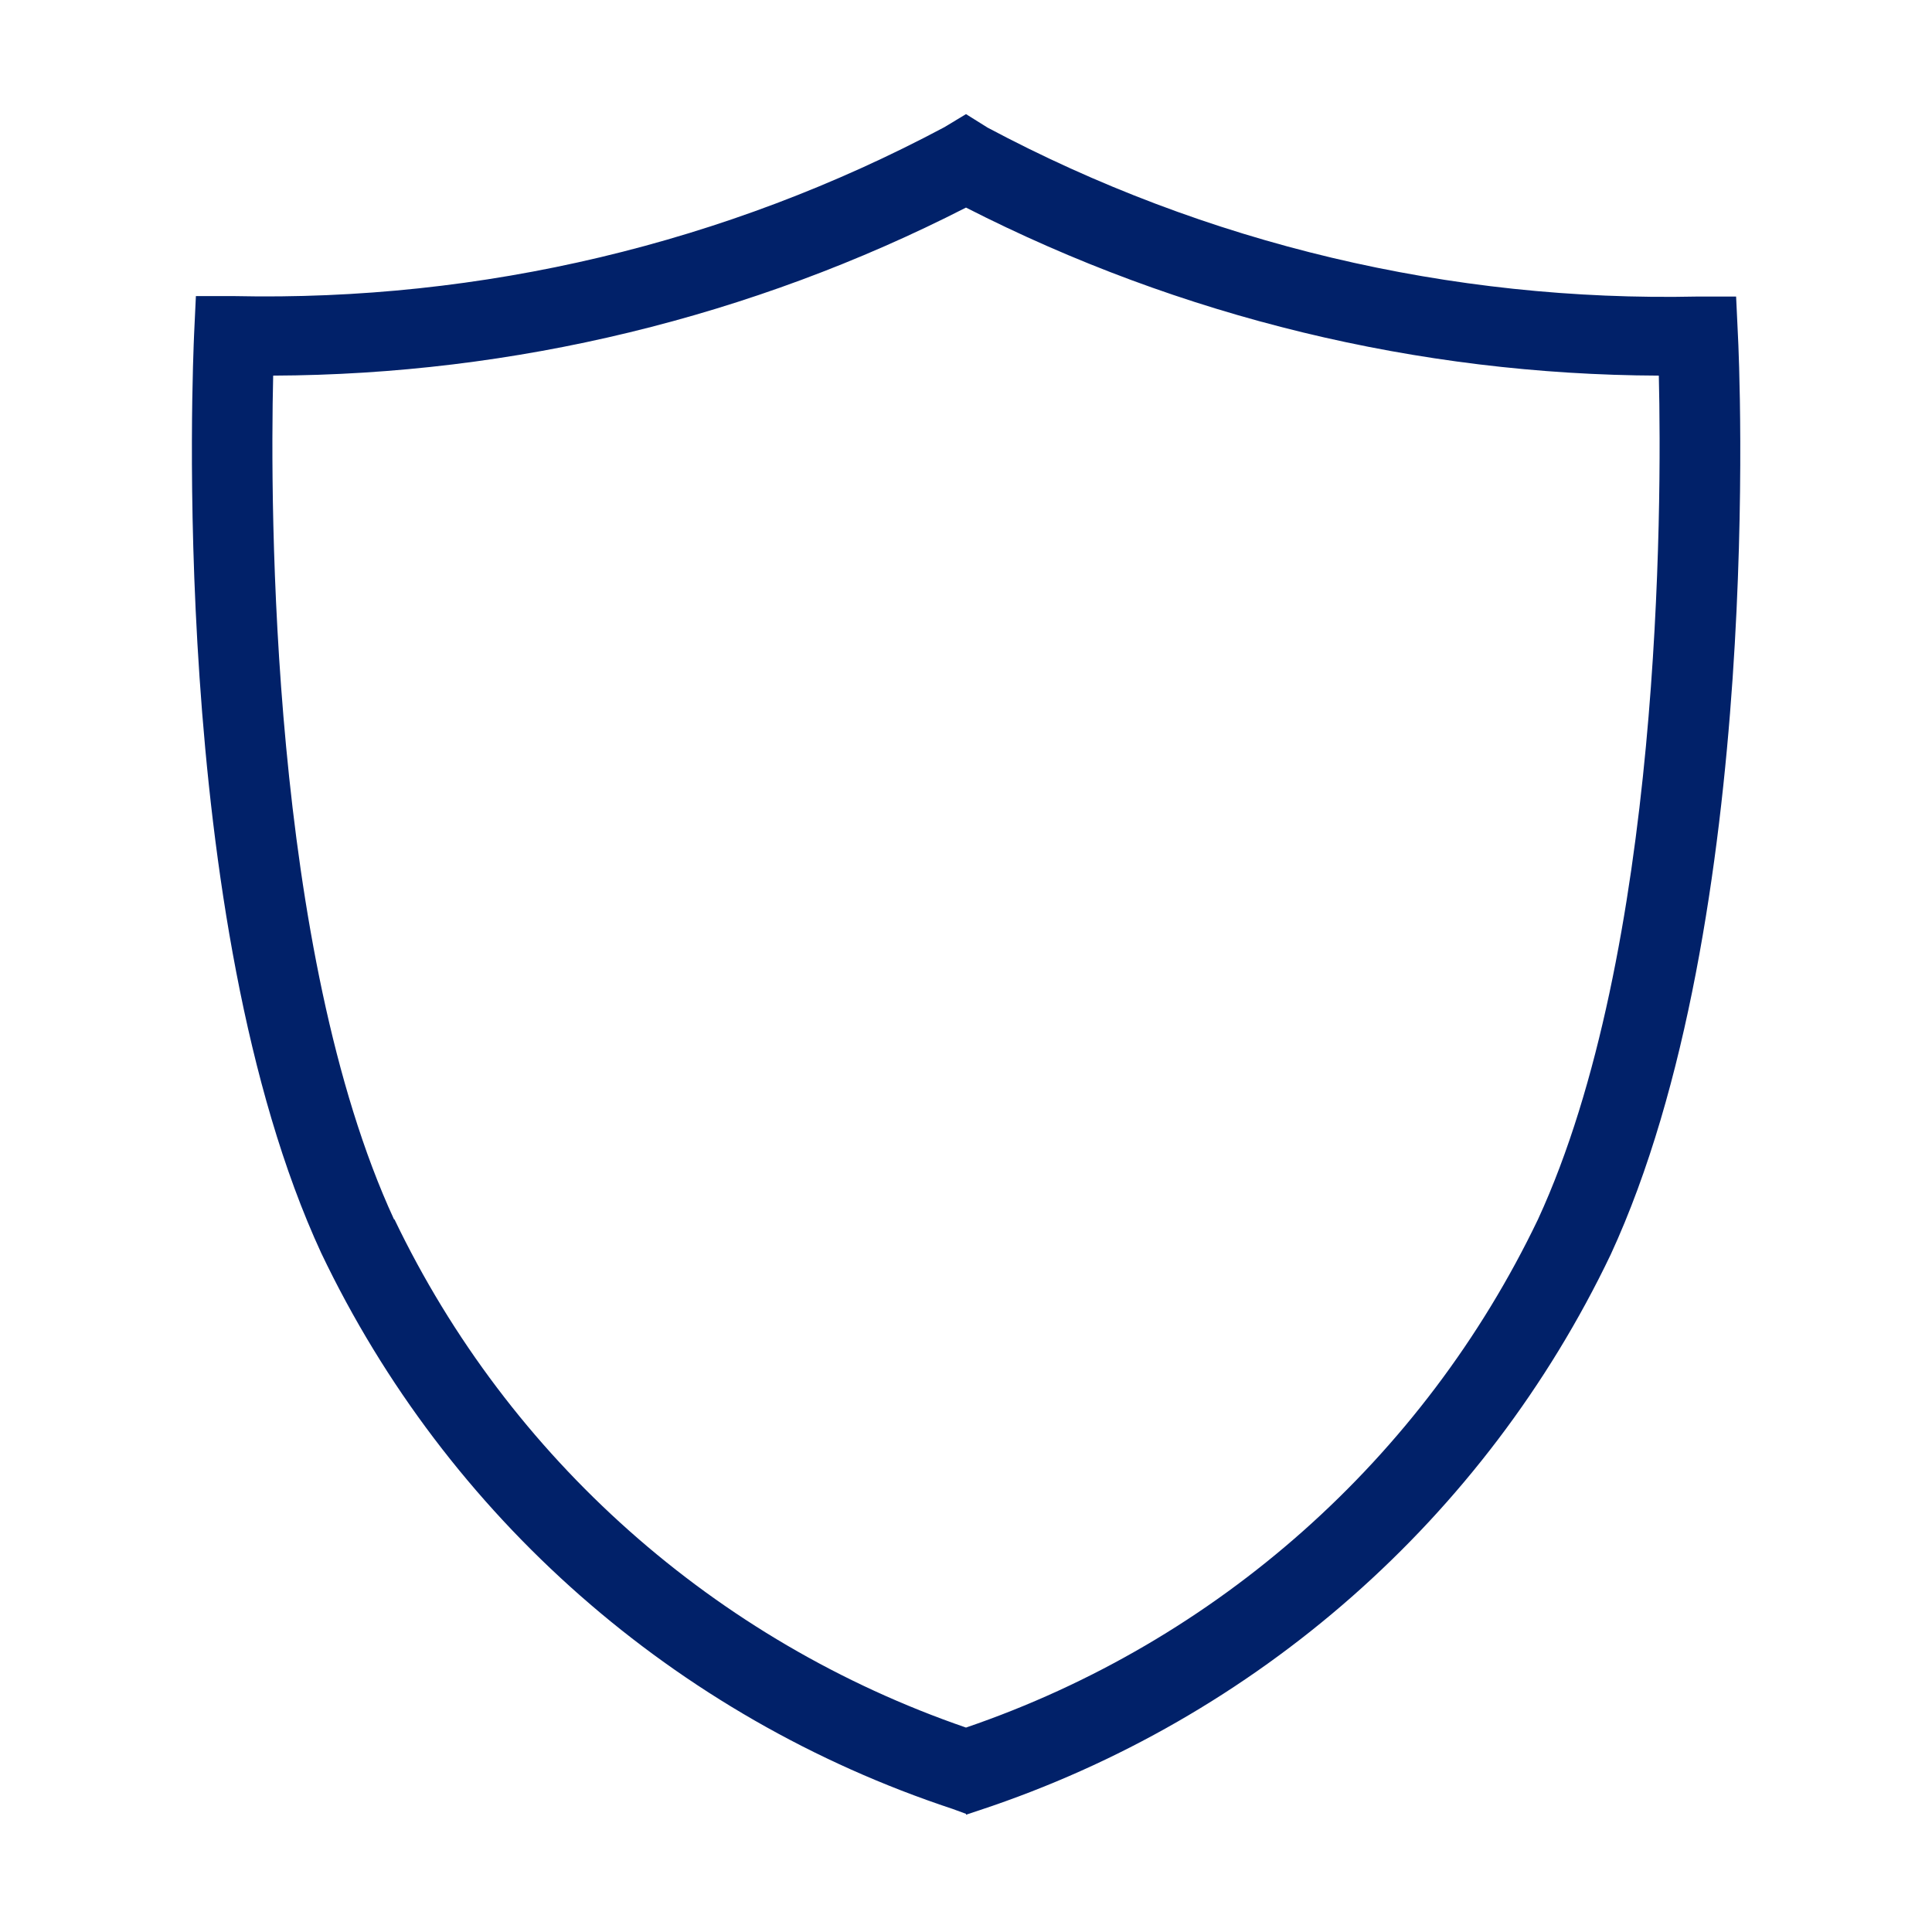 <?xml version="1.0" encoding="UTF-8"?><svg id="Layer_1" xmlns="http://www.w3.org/2000/svg" width="43" height="43" viewBox="0 0 43 43"><defs><style>.cls-1{fill:none;}.cls-2{fill:#012169;}</style></defs><g id="ARTICLE---w_-infographics"><g id="DESKTOP-1600"><g id="ADDITIONAL-SOLUTIONS---icon-tiles"><g id="organisms_tile-groupings_icon_center_icon-tiles-4-up"><g id="molecules_tiles_icon_center_tile-icon-wholesale-lockbox-2"><g id="bofa_icon_insurance2_280rgb"><path id="Shape" class="cls-2" d="M21.5,40.37l-.3-.11c-6.17-2.04-11.25-6.5-14.05-12.37h0C3.72,20.47,4.3,7.96,4.32,7.44l.04-.85h.85c5.51,.12,10.95-1.17,15.81-3.76l.48-.29,.48,.3c4.86,2.59,10.3,3.88,15.81,3.76h.85l.04,.85c.03,.53,.6,13.04-2.83,20.47-2.8,5.86-7.88,10.33-14.05,12.37l-.3,.1h0Zm-12.72-13.23c2.55,5.32,7.14,9.39,12.72,11.31,5.59-1.91,10.18-5.99,12.73-11.31,2.75-5.96,2.76-15.85,2.69-18.78-5.36-.02-10.64-1.3-15.42-3.74-4.77,2.44-10.06,3.72-15.42,3.74-.07,2.93-.06,12.82,2.69,18.78,0,0,.01,0,.01,0Z"/><rect id="Rectangle" class="cls-1" width="43" height="43"/></g></g></g></g></g></g></svg>